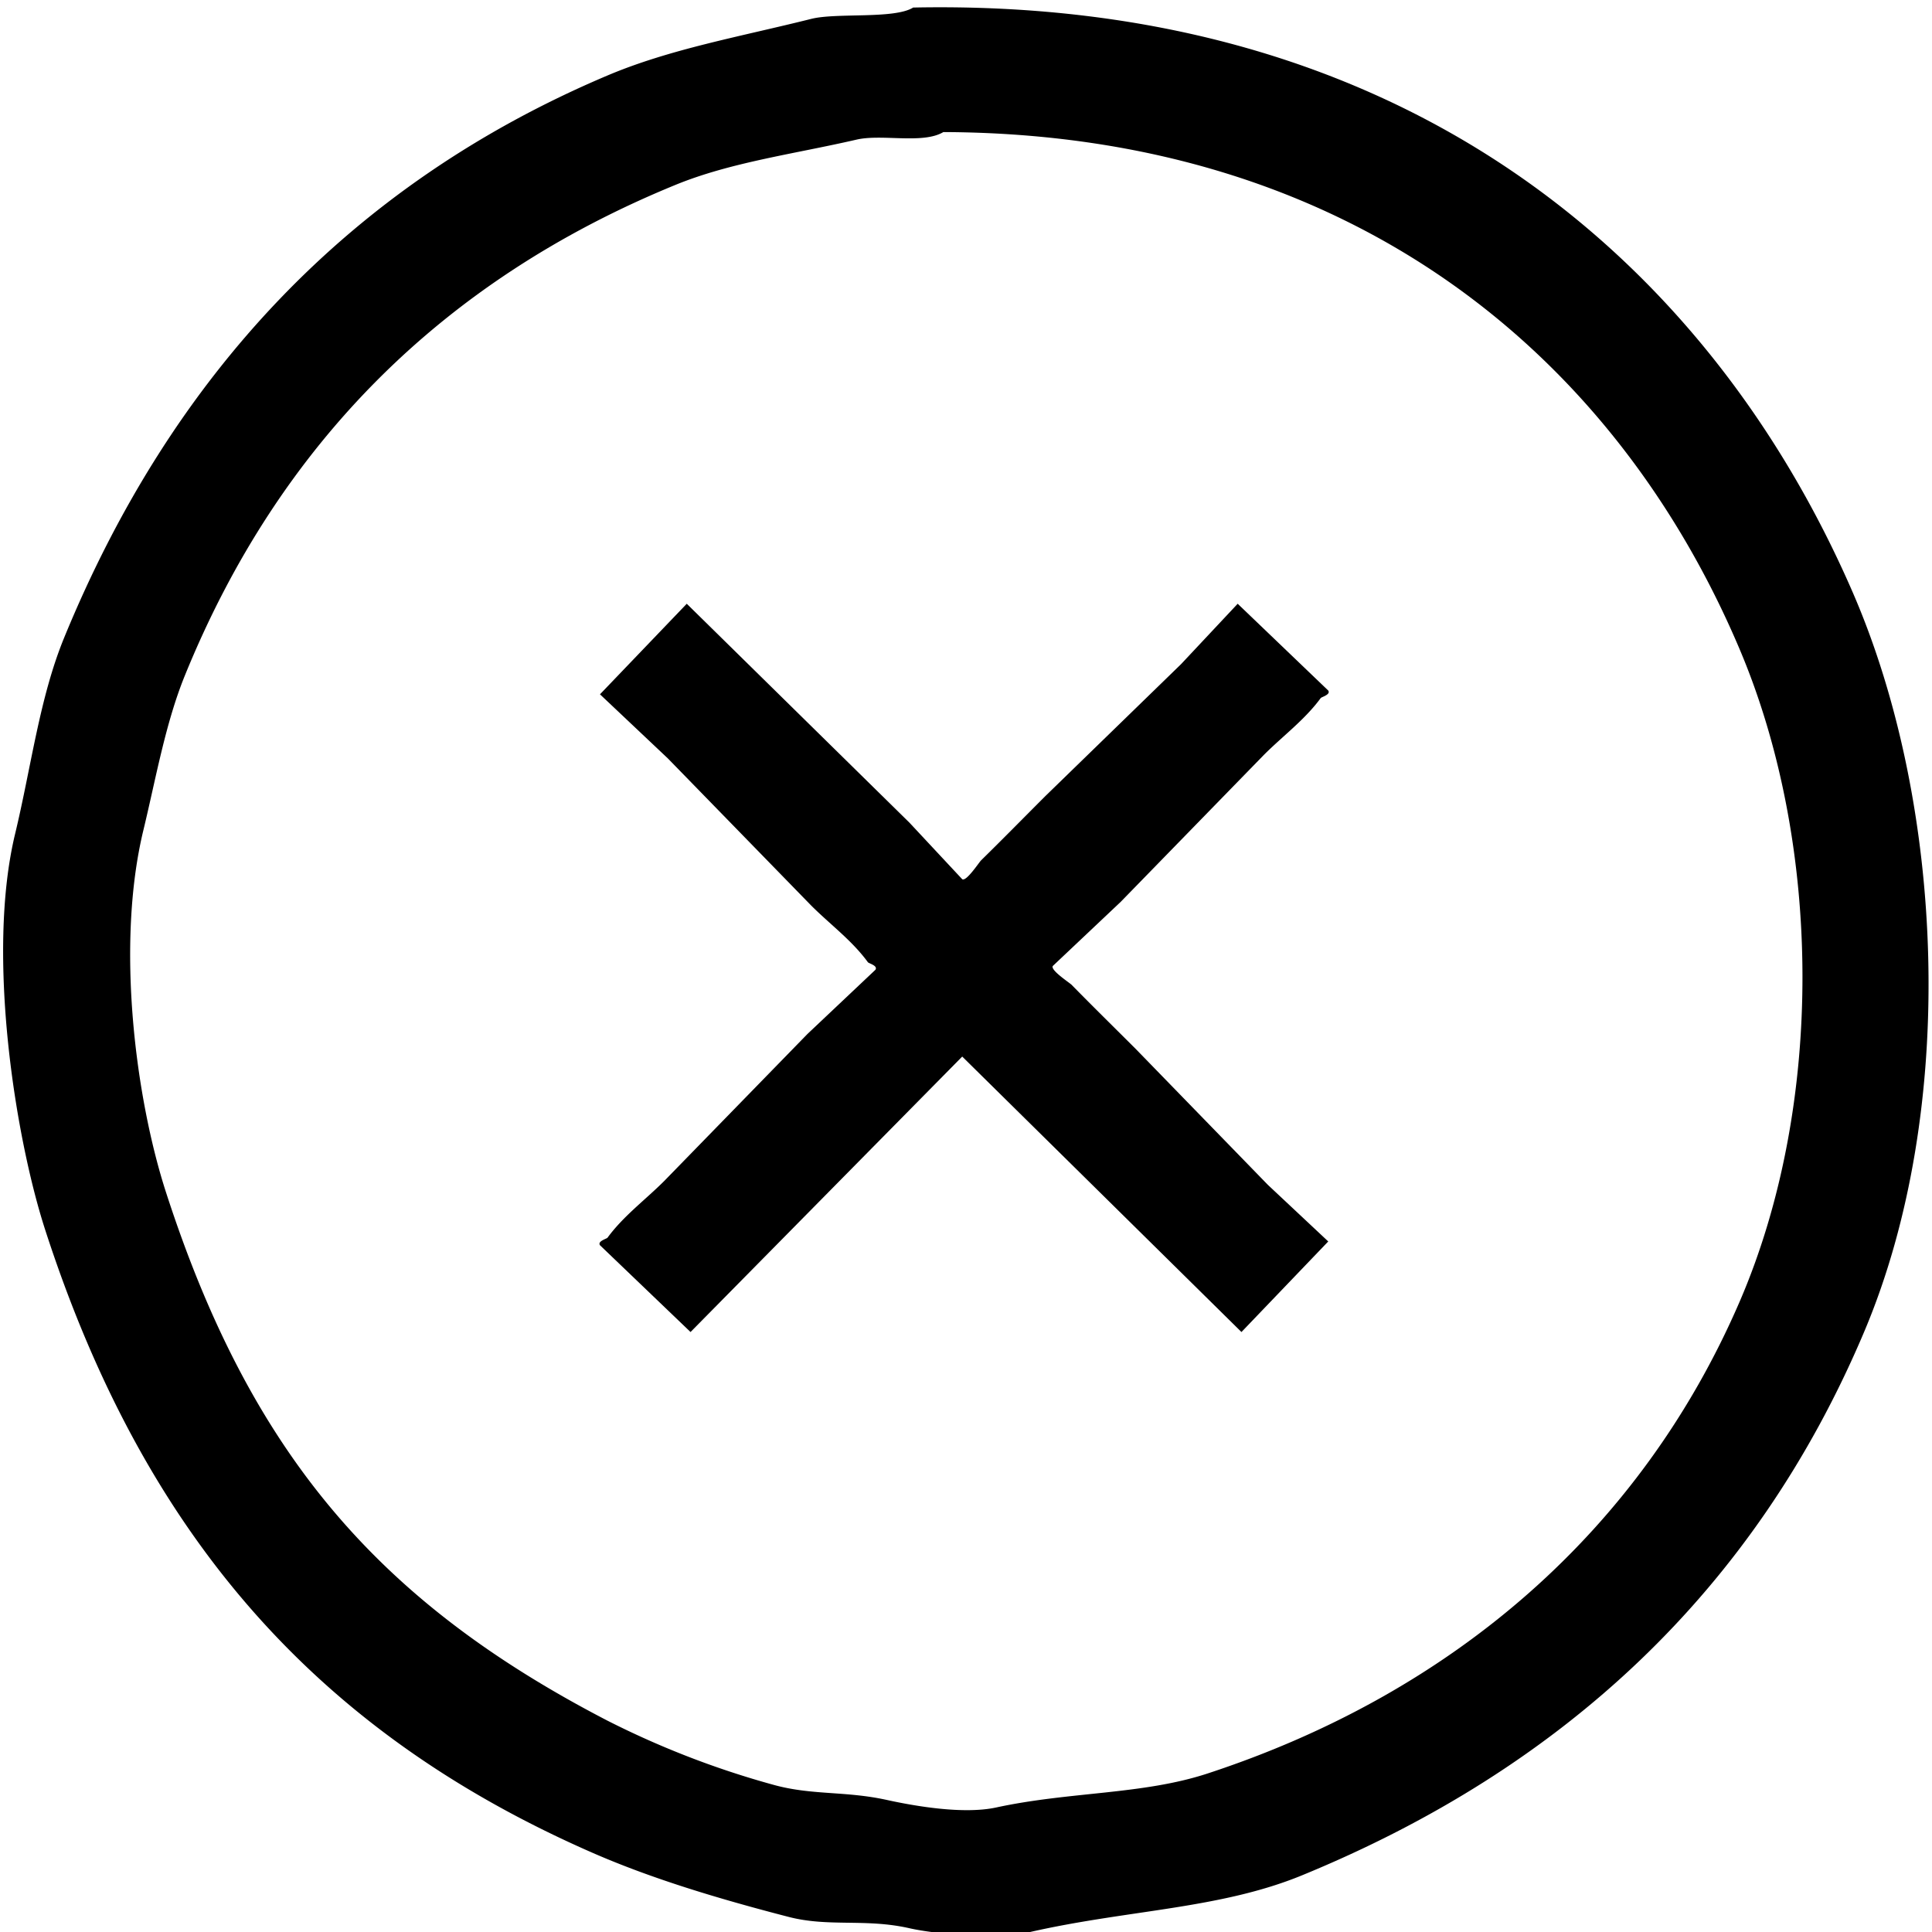 <svg xmlns="http://www.w3.org/2000/svg" width="512" height="512" viewBox="0 0 512 512">
  <defs>
    <style>
      .cls-1 {
        fill-rule: evenodd;
      }
    </style>
  </defs>
  <path id="Color_Fill_1" data-name="Color Fill 1" class="cls-1" d="M242,2C371.541-.621,452.569,68.467,491,157c24.29,55.956,28.044,136.813,3,196-28.973,68.47-79.783,115.6-149,144-21.764,8.93-46.055,9.1-72,15-8.735,1.985-24.822.628-32-1-11.645-2.641-21.329-.241-32-3-18.589-4.806-36.3-10.133-52-17C83.291,458.762,38.022,406.238,12,326,4.1,301.652-3.716,253.046,4,221c4.278-17.765,6.485-36.119,13-52C45.39,99.8,92.542,48.969,161,20c16.664-7.052,35.274-10.3,54-15C221.72,3.315,237.006,5.117,242,2Zm8,33c-5.451,3.259-16.26.444-23,2-16.561,3.823-33.294,5.977-48,12C117.59,74.148,74.027,117.482,49,179c-5.153,12.667-7.668,27.219-11,41-7.37,30.481-2.035,71.194,6,96,22.508,69.486,56.528,108.673,117,140a234.462,234.462,0,0,0,44,17c10.171,2.816,18.963,1.579,30,4,7.278,1.6,20.275,3.888,29,2,19.56-4.233,38.786-3.356,56-9,65.275-21.4,114.891-64.566,141-125,22.548-52.19,21.908-121.316,0-173C428.394,95.078,358.934,35.393,250,35ZM182,160l59,58,14,15c1.093,0.691,4.428-4.44,5-5,5.738-5.626,11.323-11.32,17-17l36-35,15-16,24,23c0.712,1.087-1.77,1.687-2,2-4.22,5.754-10.008,10.011-15,15l-38,39-18,17c-0.688,1.105,4.434,4.422,5,5,5.626,5.739,11.32,11.323,17,17l35,36,16,15-23,24-74-73-72,73-24-23c-0.713-1.087,1.771-1.688,2-2,4.22-5.754,10.008-10.011,15-15l38-39,18-17c0.693-1.117-1.756-1.665-2-2-4.2-5.764-10.013-10.016-15-15l-38-39-18-17Z"/>
</svg>
